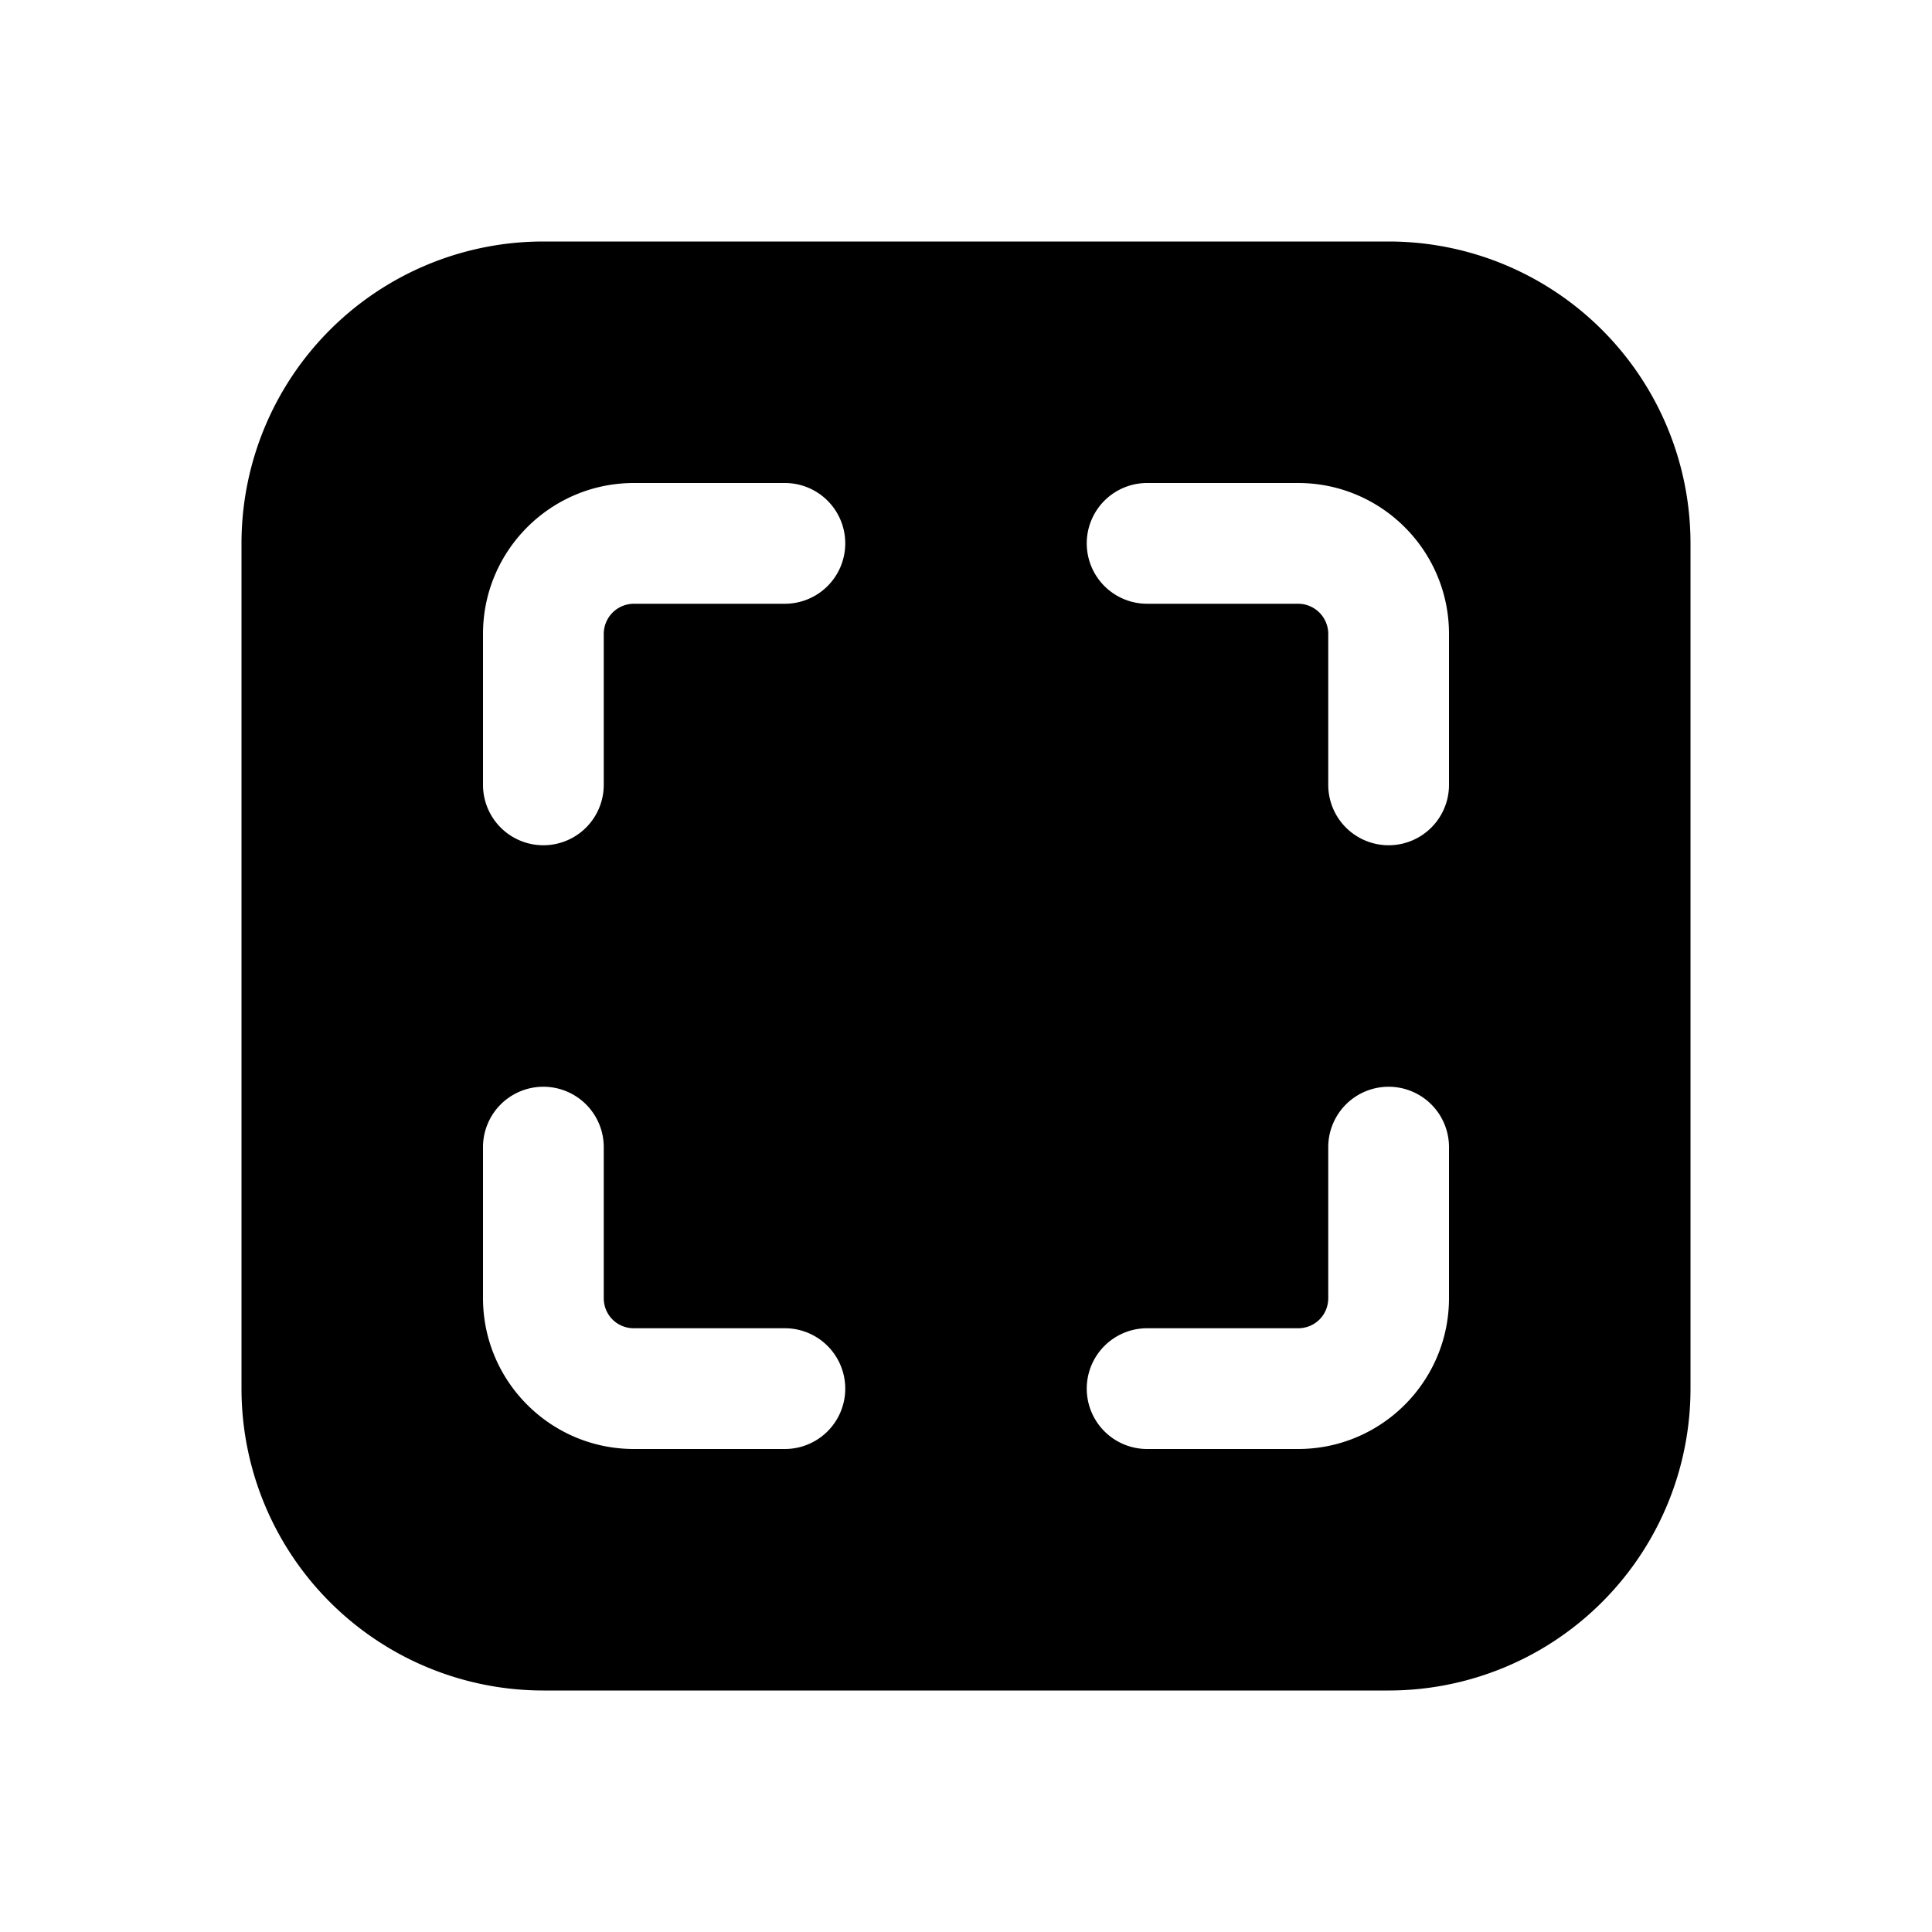 <svg width="16" height="16" viewBox="0 0 16 16" xmlns="http://www.w3.org/2000/svg"><path d="M4.5 2A2.5 2.5 0 0 0 2 4.5v7A2.5 2.5 0 0 0 4.5 14h7a2.5 2.5 0 0 0 2.5-2.5v-7A2.5 2.5 0 0 0 11.5 2h-7Zm.75 3a.25.25 0 0 0-.25.25V6.5a.5.5 0 0 1-1 0V5.25C4 4.56 4.56 4 5.25 4H6.5a.5.5 0 0 1 0 1H5.25ZM5 10.75c0 .14.11.25.25.25H6.5a.5.5 0 0 1 0 1H5.25C4.56 12 4 11.44 4 10.75V9.5a.5.5 0 0 1 1 0v1.25ZM10.75 5H9.5a.5.5 0 0 1 0-1h1.25c.69 0 1.25.56 1.25 1.25V6.5a.5.5 0 0 1-1 0V5.25a.25.25 0 0 0-.25-.25Zm.25 5.75V9.5a.5.5 0 0 1 1 0v1.25c0 .69-.56 1.25-1.25 1.25H9.5a.5.5 0 0 1 0-1h1.25c.14 0 .25-.11.25-.25Z"/></svg>